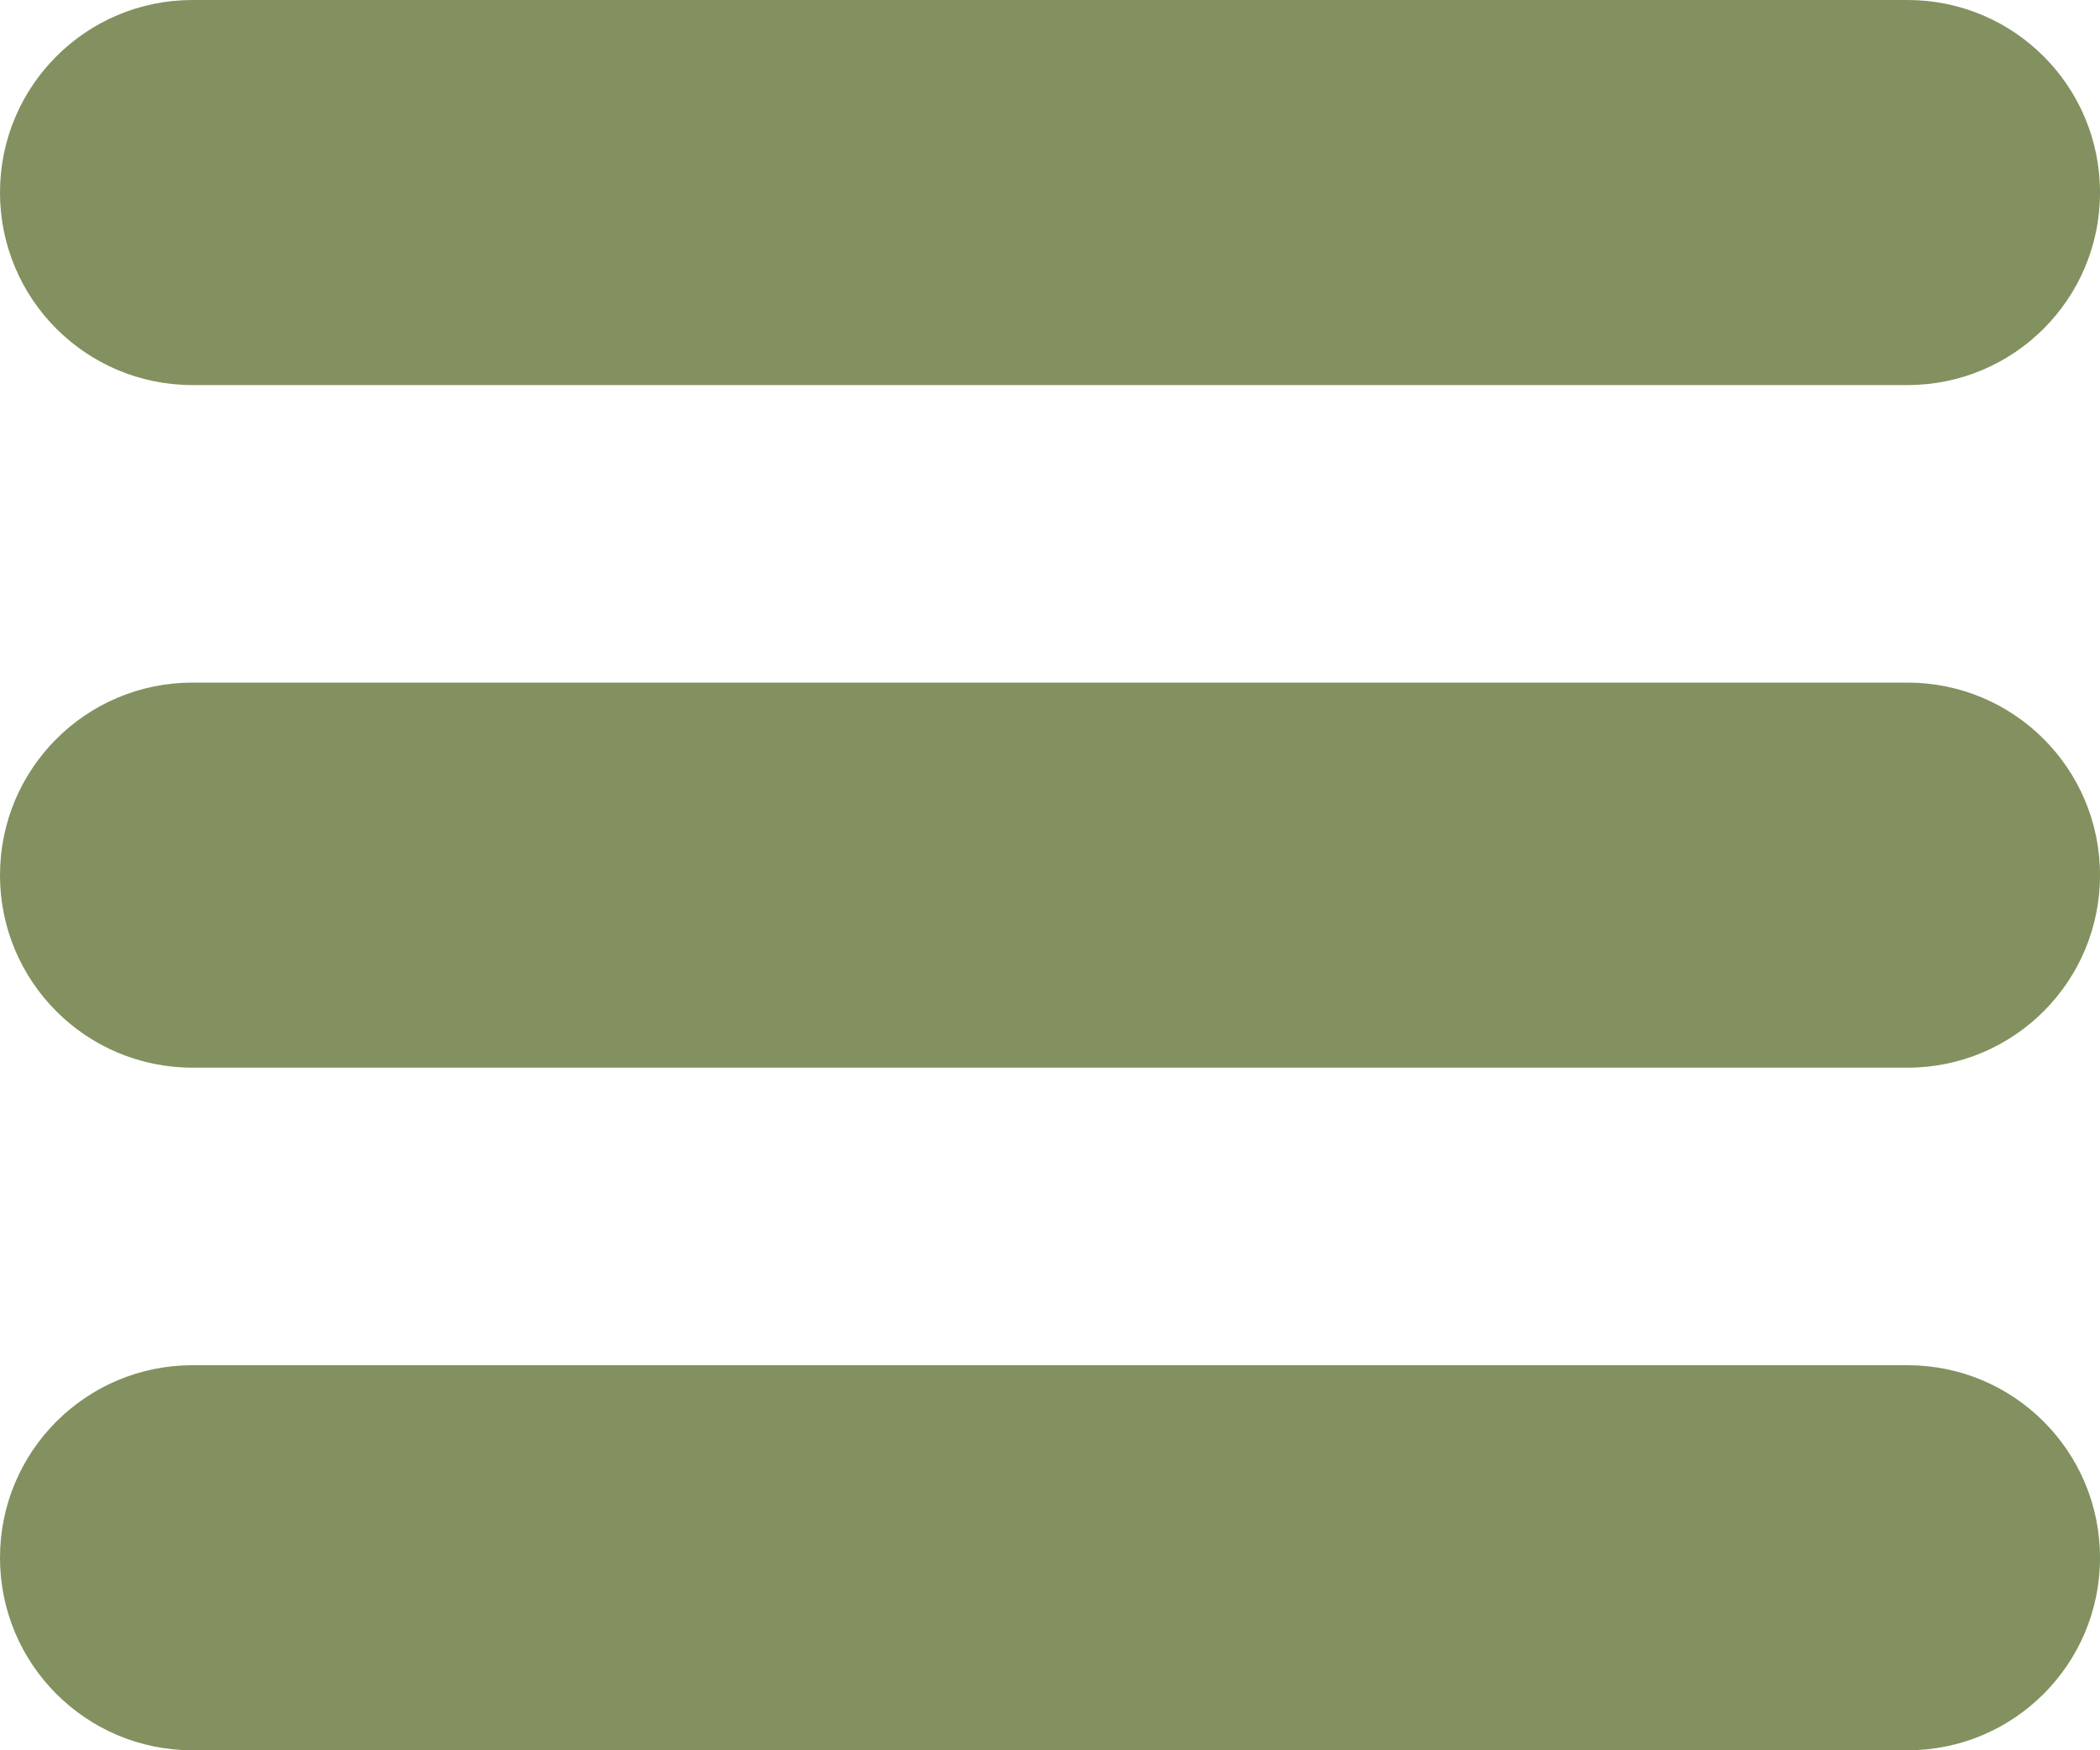 <?xml version="1.0" encoding="UTF-8"?>
<svg xmlns="http://www.w3.org/2000/svg" version="1.1" viewBox="0 0 120 100">
  <defs>
    <style>
      .cls-1 {
        fill: #82915f;
      }
    </style>
  </defs>
  <!-- Generator: Adobe Illustrator 28.7.5, SVG Export Plug-In . SVG Version: 1.2.0 Build 176)  -->
  <g>
    <g id="Layer_2">
      <g>
        <path class="cls-1" d="M11,21.5C5.21,21.5.5,16.79.5,11S5.21.5,11,.5h98c5.79,0,10.5,4.71,10.5,10.5s-4.71,10.5-10.5,10.5H11Z"/>
        <path class="cls-1" d="M109,1c5.51,0,10,4.49,10,10s-4.49,10-10,10H11c-5.51,0-10-4.49-10-10S5.49,1,11,1h98M109,0H11C4.92,0,0,4.92,0,11h0c0,6.08,4.92,11,11,11h98c6.08,0,11-4.92,11-11h0c0-6.08-4.92-11-11-11h0Z"/>
      </g>
      <g>
        <path class="cls-1" d="M11,60.5c-5.79,0-10.5-4.71-10.5-10.5s4.71-10.5,10.5-10.5h98c5.79,0,10.5,4.71,10.5,10.5s-4.71,10.5-10.5,10.5H11Z"/>
        <path class="cls-1" d="M109,40c5.51,0,10,4.49,10,10s-4.49,10-10,10H11c-5.51,0-10-4.49-10-10s4.49-10,10-10h98M109,39H11C4.92,39,0,43.92,0,50H0C0,56.08,4.92,61,11,61h98c6.08,0,11-4.92,11-11h0c0-6.08-4.92-11-11-11h0Z"/>
      </g>
      <g>
        <path class="cls-1" d="M11,99.5c-5.79,0-10.5-4.71-10.5-10.5s4.71-10.5,10.5-10.5h98c5.79,0,10.5,4.71,10.5,10.5s-4.71,10.5-10.5,10.5H11Z"/>
        <path class="cls-1" d="M109,79c5.51,0,10,4.49,10,10s-4.49,10-10,10H11c-5.51,0-10-4.49-10-10s4.49-10,10-10h98M109,78H11C4.92,78,0,82.92,0,89H0C0,95.08,4.92,100,11,100h98c6.08,0,11-4.92,11-11h0c0-6.08-4.92-11-11-11h0Z"/>
      </g>
    </g>
  </g>
</svg>